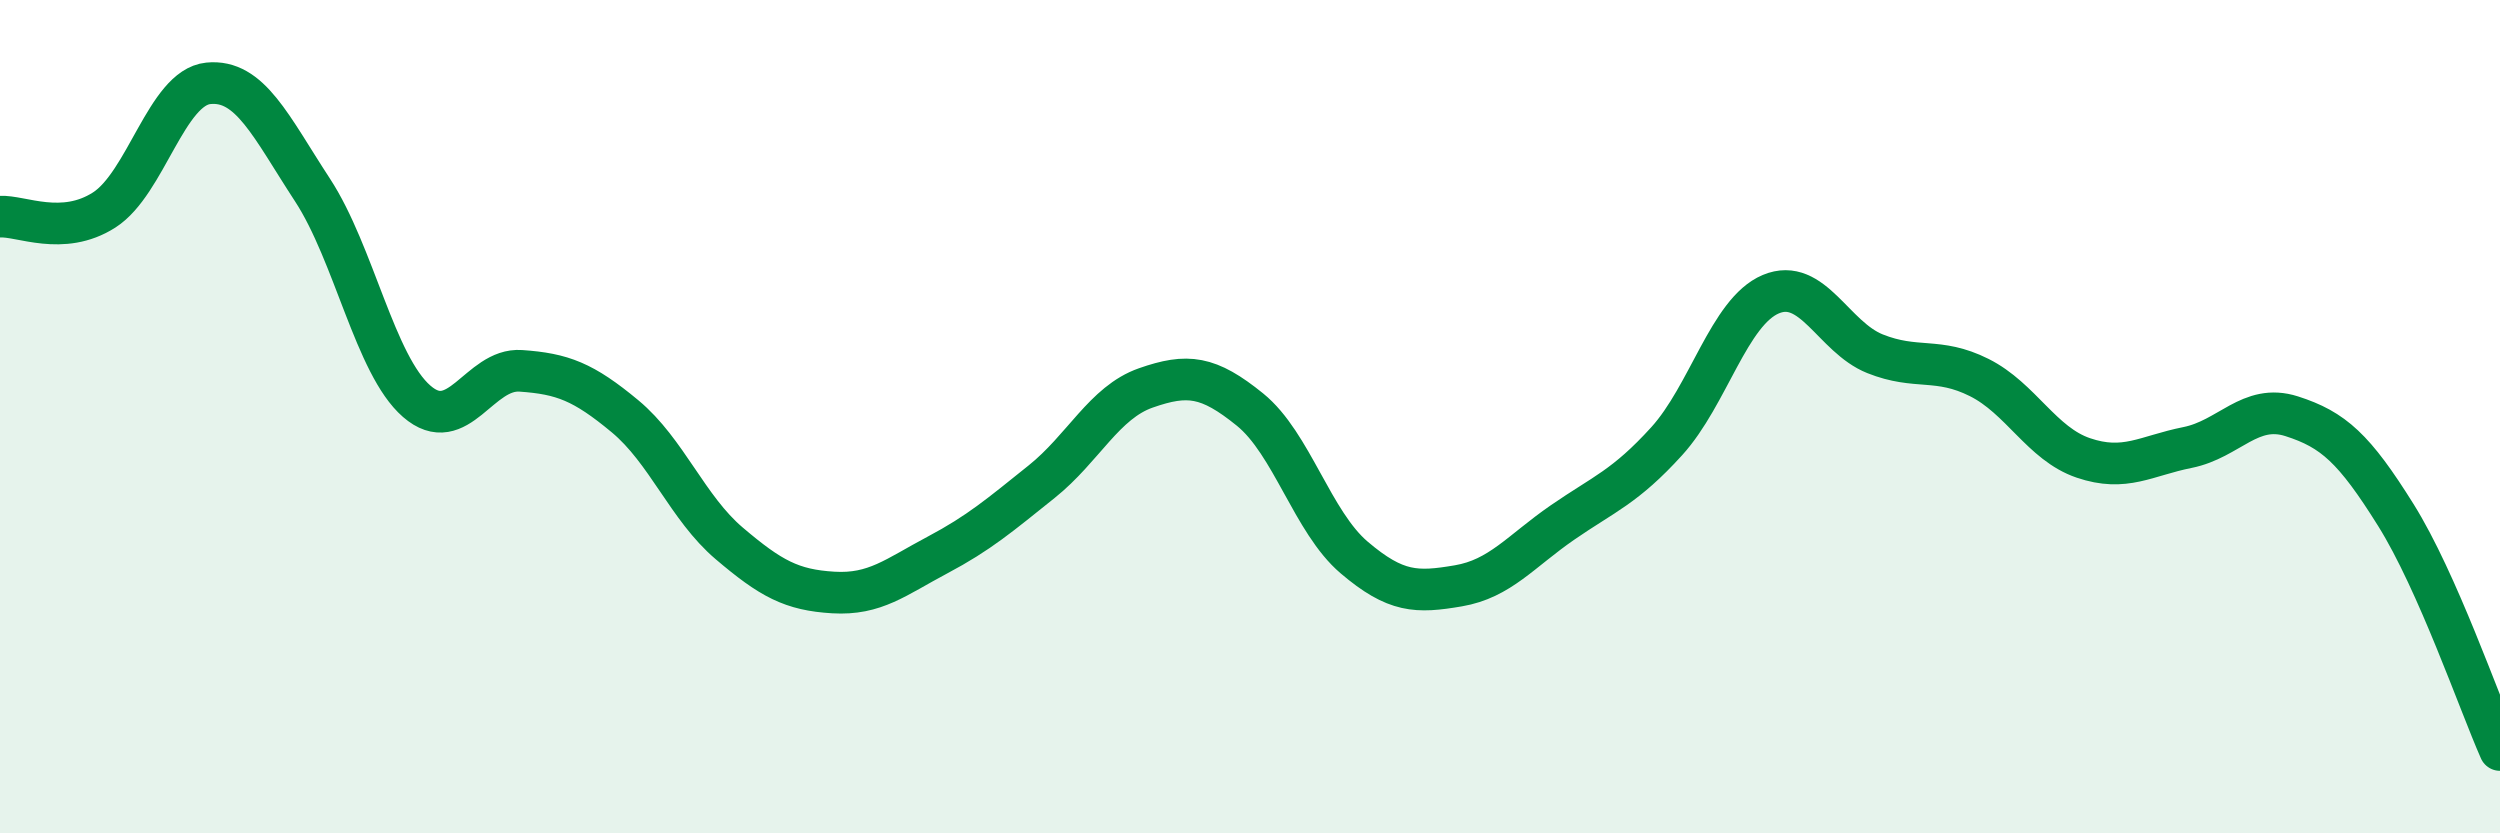 
    <svg width="60" height="20" viewBox="0 0 60 20" xmlns="http://www.w3.org/2000/svg">
      <path
        d="M 0,5.2 C 0.5,5.17 1.5,5.68 2.5,5.04 C 3.5,4.4 4,2.1 5,2 C 6,1.9 6.5,3.03 7.5,4.56 C 8.5,6.09 9,8.76 10,9.63 C 11,10.5 11.5,8.83 12.5,8.9 C 13.5,8.97 14,9.16 15,9.99 C 16,10.82 16.5,12.19 17.5,13.04 C 18.5,13.89 19,14.16 20,14.22 C 21,14.28 21.5,13.85 22.5,13.32 C 23.5,12.79 24,12.36 25,11.56 C 26,10.76 26.5,9.66 27.5,9.31 C 28.5,8.96 29,9.02 30,9.83 C 31,10.64 31.5,12.53 32.5,13.38 C 33.5,14.23 34,14.23 35,14.06 C 36,13.89 36.5,13.23 37.5,12.54 C 38.5,11.85 39,11.69 40,10.59 C 41,9.49 41.5,7.48 42.5,7.06 C 43.5,6.64 44,8.09 45,8.49 C 46,8.89 46.5,8.56 47.5,9.06 C 48.5,9.56 49,10.65 50,10.99 C 51,11.33 51.5,10.94 52.5,10.74 C 53.5,10.54 54,9.67 55,9.99 C 56,10.31 56.5,10.76 57.5,12.36 C 58.5,13.96 59.5,16.87 60,18L60 20L0 20Z"
        fill="#008740"
        opacity="0.1"
        stroke-linecap="round"
        stroke-linejoin="round"
      />
      <path
        d="M 0,5.2 C 0.5,5.17 1.5,5.68 2.5,5.04 C 3.5,4.4 4,2.1 5,2 C 6,1.9 6.5,3.03 7.5,4.56 C 8.5,6.09 9,8.76 10,9.63 C 11,10.5 11.5,8.83 12.5,8.9 C 13.5,8.97 14,9.16 15,9.99 C 16,10.82 16.5,12.19 17.5,13.04 C 18.5,13.89 19,14.16 20,14.22 C 21,14.28 21.5,13.85 22.5,13.32 C 23.5,12.79 24,12.36 25,11.56 C 26,10.76 26.5,9.66 27.5,9.31 C 28.5,8.96 29,9.02 30,9.83 C 31,10.64 31.5,12.53 32.5,13.38 C 33.5,14.23 34,14.23 35,14.06 C 36,13.89 36.5,13.23 37.5,12.54 C 38.5,11.85 39,11.69 40,10.59 C 41,9.49 41.5,7.48 42.5,7.06 C 43.5,6.64 44,8.09 45,8.49 C 46,8.89 46.5,8.56 47.5,9.06 C 48.5,9.56 49,10.65 50,10.99 C 51,11.33 51.5,10.94 52.5,10.74 C 53.5,10.54 54,9.67 55,9.99 C 56,10.31 56.5,10.76 57.5,12.36 C 58.5,13.96 59.5,16.87 60,18"
        stroke="#008740"
        stroke-width="1"
        fill="none"
        stroke-linecap="round"
        stroke-linejoin="round"
      />
    </svg>
  